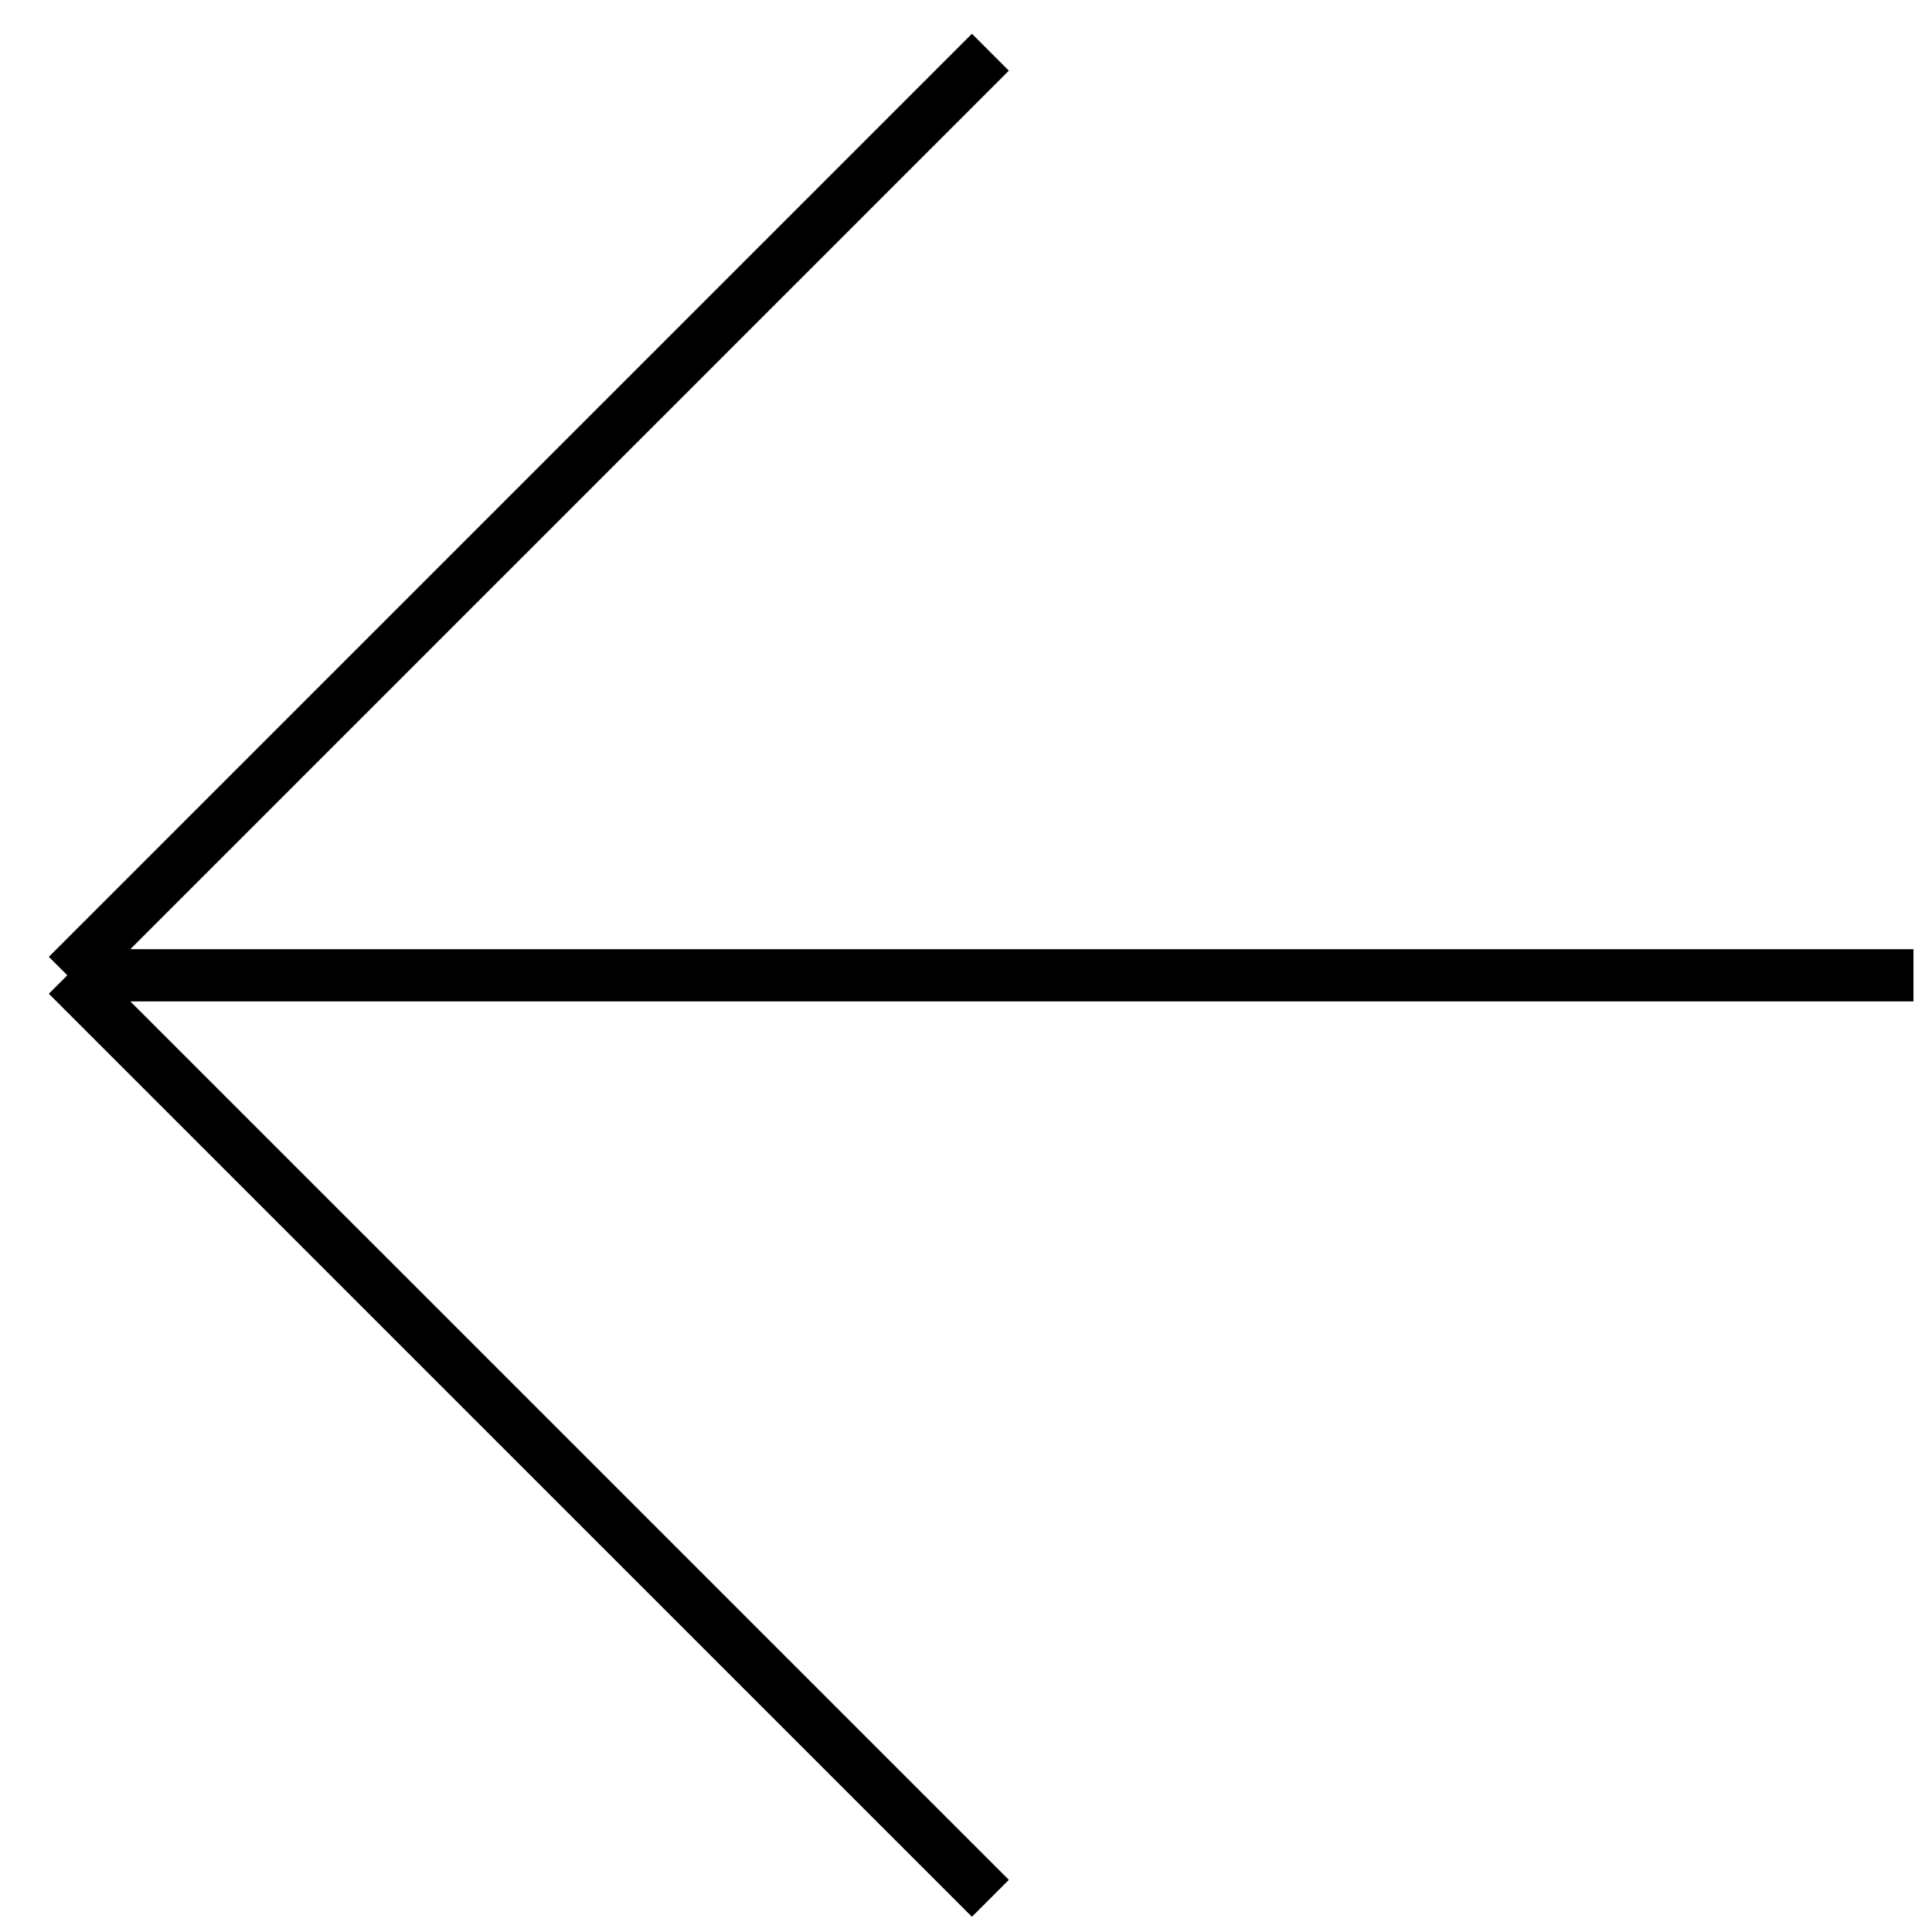 <?xml version="1.0" encoding="UTF-8"?> <svg xmlns="http://www.w3.org/2000/svg" width="37" height="37" viewBox="0 0 37 37" fill="none"><path id="Vector 3" d="M36.645 18.678H1.289M1.289 18.678L18.967 36.355M1.289 18.678L18.967 1" stroke="black"></path></svg> 